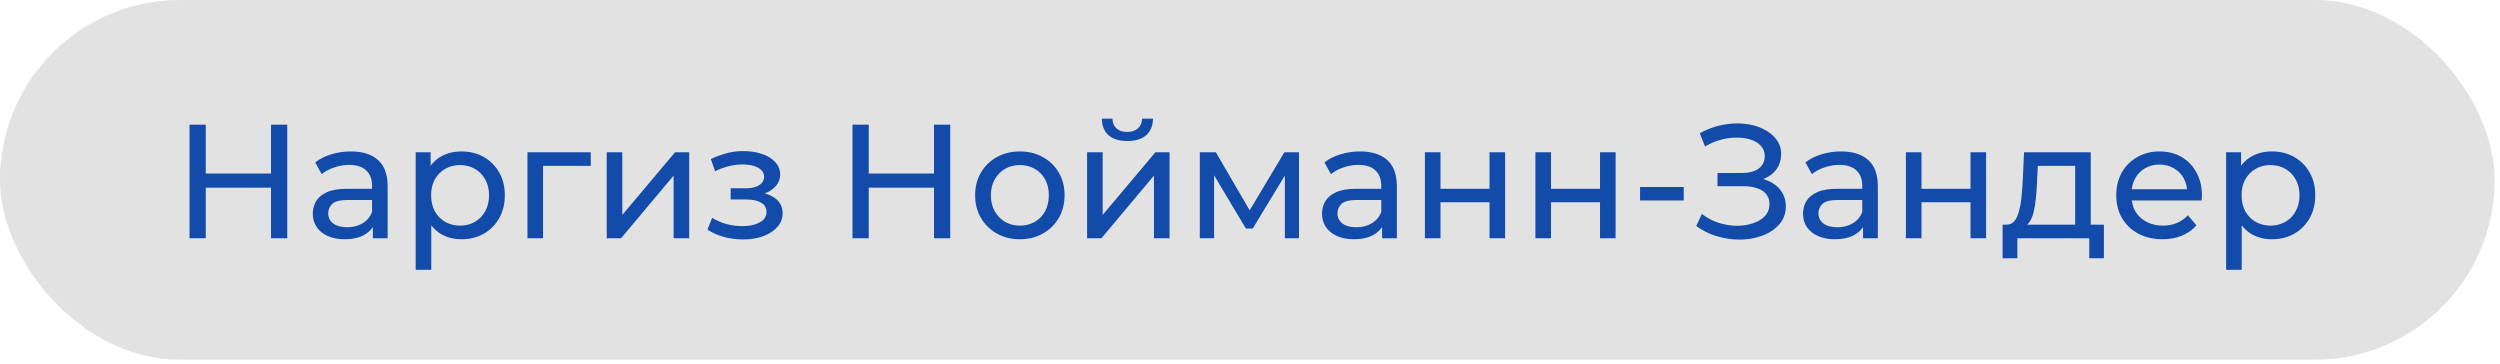 <?xml version="1.0" encoding="UTF-8"?> <svg xmlns="http://www.w3.org/2000/svg" width="385" height="56" viewBox="0 0 385 56" fill="none"> <rect width="384.174" height="55.391" rx="27.696" fill="#E2E2E2"></rect> <path d="M41.737 19.196H44.237V36.696H41.737V19.196ZM31.687 36.696H29.187V19.196H31.687V36.696ZM41.962 28.896H31.437V26.721H41.962V28.896ZM57.42 36.696V33.896L57.295 33.371V28.596C57.295 27.579 56.995 26.796 56.395 26.246C55.811 25.679 54.928 25.396 53.745 25.396C52.961 25.396 52.195 25.529 51.445 25.796C50.695 26.046 50.061 26.387 49.545 26.821L48.545 25.021C49.228 24.471 50.045 24.054 50.995 23.771C51.961 23.471 52.97 23.321 54.02 23.321C55.836 23.321 57.236 23.762 58.22 24.646C59.203 25.529 59.695 26.879 59.695 28.696V36.696H57.42ZM53.07 36.846C52.086 36.846 51.22 36.679 50.47 36.346C49.736 36.012 49.17 35.554 48.77 34.971C48.37 34.371 48.17 33.696 48.17 32.946C48.17 32.229 48.336 31.579 48.67 30.996C49.02 30.412 49.578 29.946 50.345 29.596C51.128 29.246 52.178 29.071 53.495 29.071H57.695V30.796H53.595C52.395 30.796 51.586 30.996 51.17 31.396C50.753 31.796 50.545 32.279 50.545 32.846C50.545 33.496 50.803 34.021 51.32 34.421C51.836 34.804 52.553 34.996 53.47 34.996C54.37 34.996 55.153 34.796 55.82 34.396C56.503 33.996 56.995 33.412 57.295 32.646L57.77 34.296C57.453 35.079 56.895 35.704 56.095 36.171C55.295 36.621 54.286 36.846 53.07 36.846ZM71.041 36.846C69.941 36.846 68.933 36.596 68.016 36.096C67.116 35.579 66.391 34.821 65.841 33.821C65.308 32.821 65.041 31.571 65.041 30.071C65.041 28.571 65.3 27.321 65.816 26.321C66.35 25.321 67.066 24.571 67.966 24.071C68.883 23.571 69.908 23.321 71.041 23.321C72.341 23.321 73.491 23.604 74.491 24.171C75.491 24.737 76.283 25.529 76.866 26.546C77.45 27.546 77.741 28.721 77.741 30.071C77.741 31.421 77.45 32.604 76.866 33.621C76.283 34.637 75.491 35.429 74.491 35.996C73.491 36.562 72.341 36.846 71.041 36.846ZM64.016 41.546V23.446H66.316V27.021L66.166 30.096L66.416 33.171V41.546H64.016ZM70.841 34.746C71.691 34.746 72.45 34.554 73.116 34.171C73.8 33.787 74.333 33.246 74.716 32.546C75.116 31.829 75.316 31.004 75.316 30.071C75.316 29.121 75.116 28.304 74.716 27.621C74.333 26.921 73.8 26.379 73.116 25.996C72.45 25.612 71.691 25.421 70.841 25.421C70.008 25.421 69.25 25.612 68.566 25.996C67.9 26.379 67.366 26.921 66.966 27.621C66.583 28.304 66.391 29.121 66.391 30.071C66.391 31.004 66.583 31.829 66.966 32.546C67.366 33.246 67.9 33.787 68.566 34.171C69.25 34.554 70.008 34.746 70.841 34.746ZM81.228 36.696V23.446H90.978V25.546H83.053L83.628 24.996V36.696H81.228ZM93.435 36.696V23.446H95.835V33.096L103.96 23.446H106.135V36.696H103.735V27.046L95.635 36.696H93.435ZM114.449 36.871C113.449 36.871 112.466 36.746 111.499 36.496C110.549 36.229 109.699 35.854 108.949 35.371L109.674 33.546C110.307 33.946 111.032 34.262 111.849 34.496C112.666 34.712 113.491 34.821 114.324 34.821C115.091 34.821 115.749 34.729 116.299 34.546C116.866 34.362 117.299 34.112 117.599 33.796C117.899 33.462 118.049 33.079 118.049 32.646C118.049 32.029 117.774 31.554 117.224 31.221C116.674 30.887 115.907 30.721 114.924 30.721H112.524V28.996H114.774C115.357 28.996 115.866 28.929 116.299 28.796C116.732 28.662 117.066 28.462 117.299 28.196C117.549 27.912 117.674 27.587 117.674 27.221C117.674 26.821 117.532 26.479 117.249 26.196C116.966 25.912 116.566 25.696 116.049 25.546C115.549 25.396 114.957 25.321 114.274 25.321C113.607 25.337 112.924 25.429 112.224 25.596C111.541 25.762 110.841 26.021 110.124 26.371L109.474 24.496C110.274 24.112 111.057 23.821 111.824 23.621C112.607 23.404 113.382 23.287 114.149 23.271C115.299 23.237 116.324 23.371 117.224 23.671C118.124 23.954 118.832 24.371 119.349 24.921C119.882 25.471 120.149 26.121 120.149 26.871C120.149 27.504 119.949 28.071 119.549 28.571C119.149 29.054 118.616 29.437 117.949 29.721C117.282 30.004 116.516 30.146 115.649 30.146L115.749 29.571C117.232 29.571 118.399 29.862 119.249 30.446C120.099 31.029 120.524 31.821 120.524 32.821C120.524 33.621 120.257 34.329 119.724 34.946C119.191 35.546 118.466 36.021 117.549 36.371C116.649 36.704 115.616 36.871 114.449 36.871ZM143.837 19.196H146.337V36.696H143.837V19.196ZM133.787 36.696H131.287V19.196H133.787V36.696ZM144.062 28.896H133.537V26.721H144.062V28.896ZM157.069 36.846C155.736 36.846 154.553 36.554 153.519 35.971C152.486 35.387 151.669 34.587 151.069 33.571C150.469 32.537 150.169 31.371 150.169 30.071C150.169 28.754 150.469 27.587 151.069 26.571C151.669 25.554 152.486 24.762 153.519 24.196C154.553 23.612 155.736 23.321 157.069 23.321C158.386 23.321 159.561 23.612 160.594 24.196C161.644 24.762 162.461 25.554 163.044 26.571C163.644 27.571 163.944 28.737 163.944 30.071C163.944 31.387 163.644 32.554 163.044 33.571C162.461 34.587 161.644 35.387 160.594 35.971C159.561 36.554 158.386 36.846 157.069 36.846ZM157.069 34.746C157.919 34.746 158.678 34.554 159.344 34.171C160.028 33.787 160.561 33.246 160.944 32.546C161.328 31.829 161.519 31.004 161.519 30.071C161.519 29.121 161.328 28.304 160.944 27.621C160.561 26.921 160.028 26.379 159.344 25.996C158.678 25.612 157.919 25.421 157.069 25.421C156.219 25.421 155.461 25.612 154.794 25.996C154.128 26.379 153.594 26.921 153.194 27.621C152.794 28.304 152.594 29.121 152.594 30.071C152.594 31.004 152.794 31.829 153.194 32.546C153.594 33.246 154.128 33.787 154.794 34.171C155.461 34.554 156.219 34.746 157.069 34.746ZM167.41 36.696V23.446H169.81V33.096L177.935 23.446H180.11V36.696H177.71V27.046L169.61 36.696H167.41ZM173.61 21.721C172.393 21.721 171.435 21.429 170.735 20.846C170.052 20.246 169.702 19.387 169.685 18.271H171.31C171.327 18.904 171.535 19.404 171.935 19.771C172.352 20.137 172.902 20.321 173.585 20.321C174.268 20.321 174.818 20.137 175.235 19.771C175.652 19.404 175.868 18.904 175.885 18.271H177.56C177.543 19.387 177.185 20.246 176.485 20.846C175.785 21.429 174.827 21.721 173.61 21.721ZM184.768 36.696V23.446H187.243L192.943 33.246H191.943L197.793 23.446H200.043V36.696H197.868V26.146L198.268 26.371L192.918 35.196H191.868L186.493 26.196L186.968 26.096V36.696H184.768ZM212.84 36.696V33.896L212.715 33.371V28.596C212.715 27.579 212.415 26.796 211.815 26.246C211.231 25.679 210.348 25.396 209.165 25.396C208.381 25.396 207.615 25.529 206.865 25.796C206.115 26.046 205.481 26.387 204.965 26.821L203.965 25.021C204.648 24.471 205.465 24.054 206.415 23.771C207.381 23.471 208.39 23.321 209.44 23.321C211.256 23.321 212.656 23.762 213.64 24.646C214.623 25.529 215.115 26.879 215.115 28.696V36.696H212.84ZM208.49 36.846C207.506 36.846 206.64 36.679 205.89 36.346C205.156 36.012 204.59 35.554 204.19 34.971C203.79 34.371 203.59 33.696 203.59 32.946C203.59 32.229 203.756 31.579 204.09 30.996C204.44 30.412 204.998 29.946 205.765 29.596C206.548 29.246 207.598 29.071 208.915 29.071H213.115V30.796H209.015C207.815 30.796 207.006 30.996 206.59 31.396C206.173 31.796 205.965 32.279 205.965 32.846C205.965 33.496 206.223 34.021 206.74 34.421C207.256 34.804 207.973 34.996 208.89 34.996C209.79 34.996 210.573 34.796 211.24 34.396C211.923 33.996 212.415 33.412 212.715 32.646L213.19 34.296C212.873 35.079 212.315 35.704 211.515 36.171C210.715 36.621 209.706 36.846 208.49 36.846ZM219.436 36.696V23.446H221.836V29.071H229.386V23.446H231.786V36.696H229.386V31.146H221.836V36.696H219.436ZM236.453 36.696V23.446H238.853V29.071H246.403V23.446H248.803V36.696H246.403V31.146H238.853V36.696H236.453ZM252.57 30.871V28.796H259.295V30.871H252.57ZM261.222 34.796L262.097 32.946C262.864 33.546 263.705 33.996 264.622 34.296C265.555 34.596 266.48 34.754 267.397 34.771C268.314 34.771 269.155 34.646 269.922 34.396C270.705 34.146 271.33 33.771 271.797 33.271C272.264 32.771 272.497 32.154 272.497 31.421C272.497 30.521 272.13 29.837 271.397 29.371C270.68 28.904 269.68 28.671 268.397 28.671H264.497V26.646H268.222C269.339 26.646 270.205 26.421 270.822 25.971C271.455 25.504 271.772 24.862 271.772 24.046C271.772 23.429 271.58 22.912 271.197 22.496C270.83 22.062 270.322 21.737 269.672 21.521C269.039 21.304 268.314 21.196 267.497 21.196C266.697 21.179 265.872 21.287 265.022 21.521C264.172 21.737 263.355 22.087 262.572 22.571L261.772 20.521C262.839 19.921 263.947 19.504 265.097 19.271C266.264 19.021 267.389 18.946 268.472 19.046C269.555 19.129 270.53 19.379 271.397 19.796C272.28 20.196 272.98 20.729 273.497 21.396C274.03 22.046 274.297 22.829 274.297 23.746C274.297 24.579 274.08 25.321 273.647 25.971C273.214 26.604 272.614 27.096 271.847 27.446C271.08 27.779 270.189 27.946 269.172 27.946L269.272 27.271C270.439 27.271 271.447 27.462 272.297 27.846C273.164 28.212 273.83 28.737 274.297 29.421C274.78 30.104 275.022 30.896 275.022 31.796C275.022 32.646 274.805 33.404 274.372 34.071C273.939 34.721 273.347 35.271 272.597 35.721C271.864 36.154 271.022 36.471 270.072 36.671C269.139 36.871 268.155 36.937 267.122 36.871C266.089 36.804 265.064 36.604 264.047 36.271C263.047 35.937 262.105 35.446 261.222 34.796ZM286.912 36.696V33.896L286.787 33.371V28.596C286.787 27.579 286.487 26.796 285.887 26.246C285.304 25.679 284.42 25.396 283.237 25.396C282.454 25.396 281.687 25.529 280.937 25.796C280.187 26.046 279.554 26.387 279.037 26.821L278.037 25.021C278.72 24.471 279.537 24.054 280.487 23.771C281.454 23.471 282.462 23.321 283.512 23.321C285.329 23.321 286.729 23.762 287.712 24.646C288.695 25.529 289.187 26.879 289.187 28.696V36.696H286.912ZM282.562 36.846C281.579 36.846 280.712 36.679 279.962 36.346C279.229 36.012 278.662 35.554 278.262 34.971C277.862 34.371 277.662 33.696 277.662 32.946C277.662 32.229 277.829 31.579 278.162 30.996C278.512 30.412 279.07 29.946 279.837 29.596C280.62 29.246 281.67 29.071 282.987 29.071H287.187V30.796H283.087C281.887 30.796 281.079 30.996 280.662 31.396C280.245 31.796 280.037 32.279 280.037 32.846C280.037 33.496 280.295 34.021 280.812 34.421C281.329 34.804 282.045 34.996 282.962 34.996C283.862 34.996 284.645 34.796 285.312 34.396C285.995 33.996 286.487 33.412 286.787 32.646L287.262 34.296C286.945 35.079 286.387 35.704 285.587 36.171C284.787 36.621 283.779 36.846 282.562 36.846ZM293.509 36.696V23.446H295.909V29.071H303.459V23.446H305.859V36.696H303.459V31.146H295.909V36.696H293.509ZM319.575 35.571V25.546H313.825L313.7 28.096C313.667 28.929 313.609 29.737 313.525 30.521C313.459 31.287 313.342 31.996 313.175 32.646C313.025 33.296 312.8 33.829 312.5 34.246C312.2 34.662 311.8 34.921 311.3 35.021L308.925 34.596C309.442 34.612 309.859 34.446 310.175 34.096C310.492 33.729 310.734 33.229 310.9 32.596C311.084 31.962 311.217 31.246 311.3 30.446C311.384 29.629 311.45 28.787 311.5 27.921L311.7 23.446H321.975V35.571H319.575ZM308.4 39.771V34.596H324V39.771H321.75V36.696H310.675V39.771H308.4ZM333.027 36.846C331.61 36.846 330.36 36.554 329.277 35.971C328.21 35.387 327.377 34.587 326.777 33.571C326.193 32.554 325.902 31.387 325.902 30.071C325.902 28.754 326.185 27.587 326.752 26.571C327.335 25.554 328.127 24.762 329.127 24.196C330.143 23.612 331.285 23.321 332.552 23.321C333.835 23.321 334.968 23.604 335.952 24.171C336.935 24.737 337.702 25.537 338.252 26.571C338.818 27.587 339.102 28.779 339.102 30.146C339.102 30.246 339.093 30.362 339.077 30.496C339.077 30.629 339.068 30.754 339.052 30.871H327.777V29.146H337.802L336.827 29.746C336.843 28.896 336.668 28.137 336.302 27.471C335.935 26.804 335.427 26.287 334.777 25.921C334.143 25.537 333.402 25.346 332.552 25.346C331.718 25.346 330.977 25.537 330.327 25.921C329.677 26.287 329.168 26.812 328.802 27.496C328.435 28.162 328.252 28.929 328.252 29.796V30.196C328.252 31.079 328.452 31.871 328.852 32.571C329.268 33.254 329.843 33.787 330.577 34.171C331.31 34.554 332.152 34.746 333.102 34.746C333.885 34.746 334.593 34.612 335.227 34.346C335.877 34.079 336.443 33.679 336.927 33.146L338.252 34.696C337.652 35.396 336.902 35.929 336.002 36.296C335.118 36.662 334.127 36.846 333.027 36.846ZM349.85 36.846C348.75 36.846 347.742 36.596 346.825 36.096C345.925 35.579 345.2 34.821 344.65 33.821C344.117 32.821 343.85 31.571 343.85 30.071C343.85 28.571 344.108 27.321 344.625 26.321C345.158 25.321 345.875 24.571 346.775 24.071C347.692 23.571 348.717 23.321 349.85 23.321C351.15 23.321 352.3 23.604 353.3 24.171C354.3 24.737 355.092 25.529 355.675 26.546C356.258 27.546 356.55 28.721 356.55 30.071C356.55 31.421 356.258 32.604 355.675 33.621C355.092 34.637 354.3 35.429 353.3 35.996C352.3 36.562 351.15 36.846 349.85 36.846ZM342.825 41.546V23.446H345.125V27.021L344.975 30.096L345.225 33.171V41.546H342.825ZM349.65 34.746C350.5 34.746 351.258 34.554 351.925 34.171C352.608 33.787 353.142 33.246 353.525 32.546C353.925 31.829 354.125 31.004 354.125 30.071C354.125 29.121 353.925 28.304 353.525 27.621C353.142 26.921 352.608 26.379 351.925 25.996C351.258 25.612 350.5 25.421 349.65 25.421C348.817 25.421 348.058 25.612 347.375 25.996C346.708 26.379 346.175 26.921 345.775 27.621C345.392 28.304 345.2 29.121 345.2 30.071C345.2 31.004 345.392 31.829 345.775 32.546C346.175 33.246 346.708 33.787 347.375 34.171C348.058 34.554 348.817 34.746 349.65 34.746Z" fill="#134BAA"></path> </svg> 